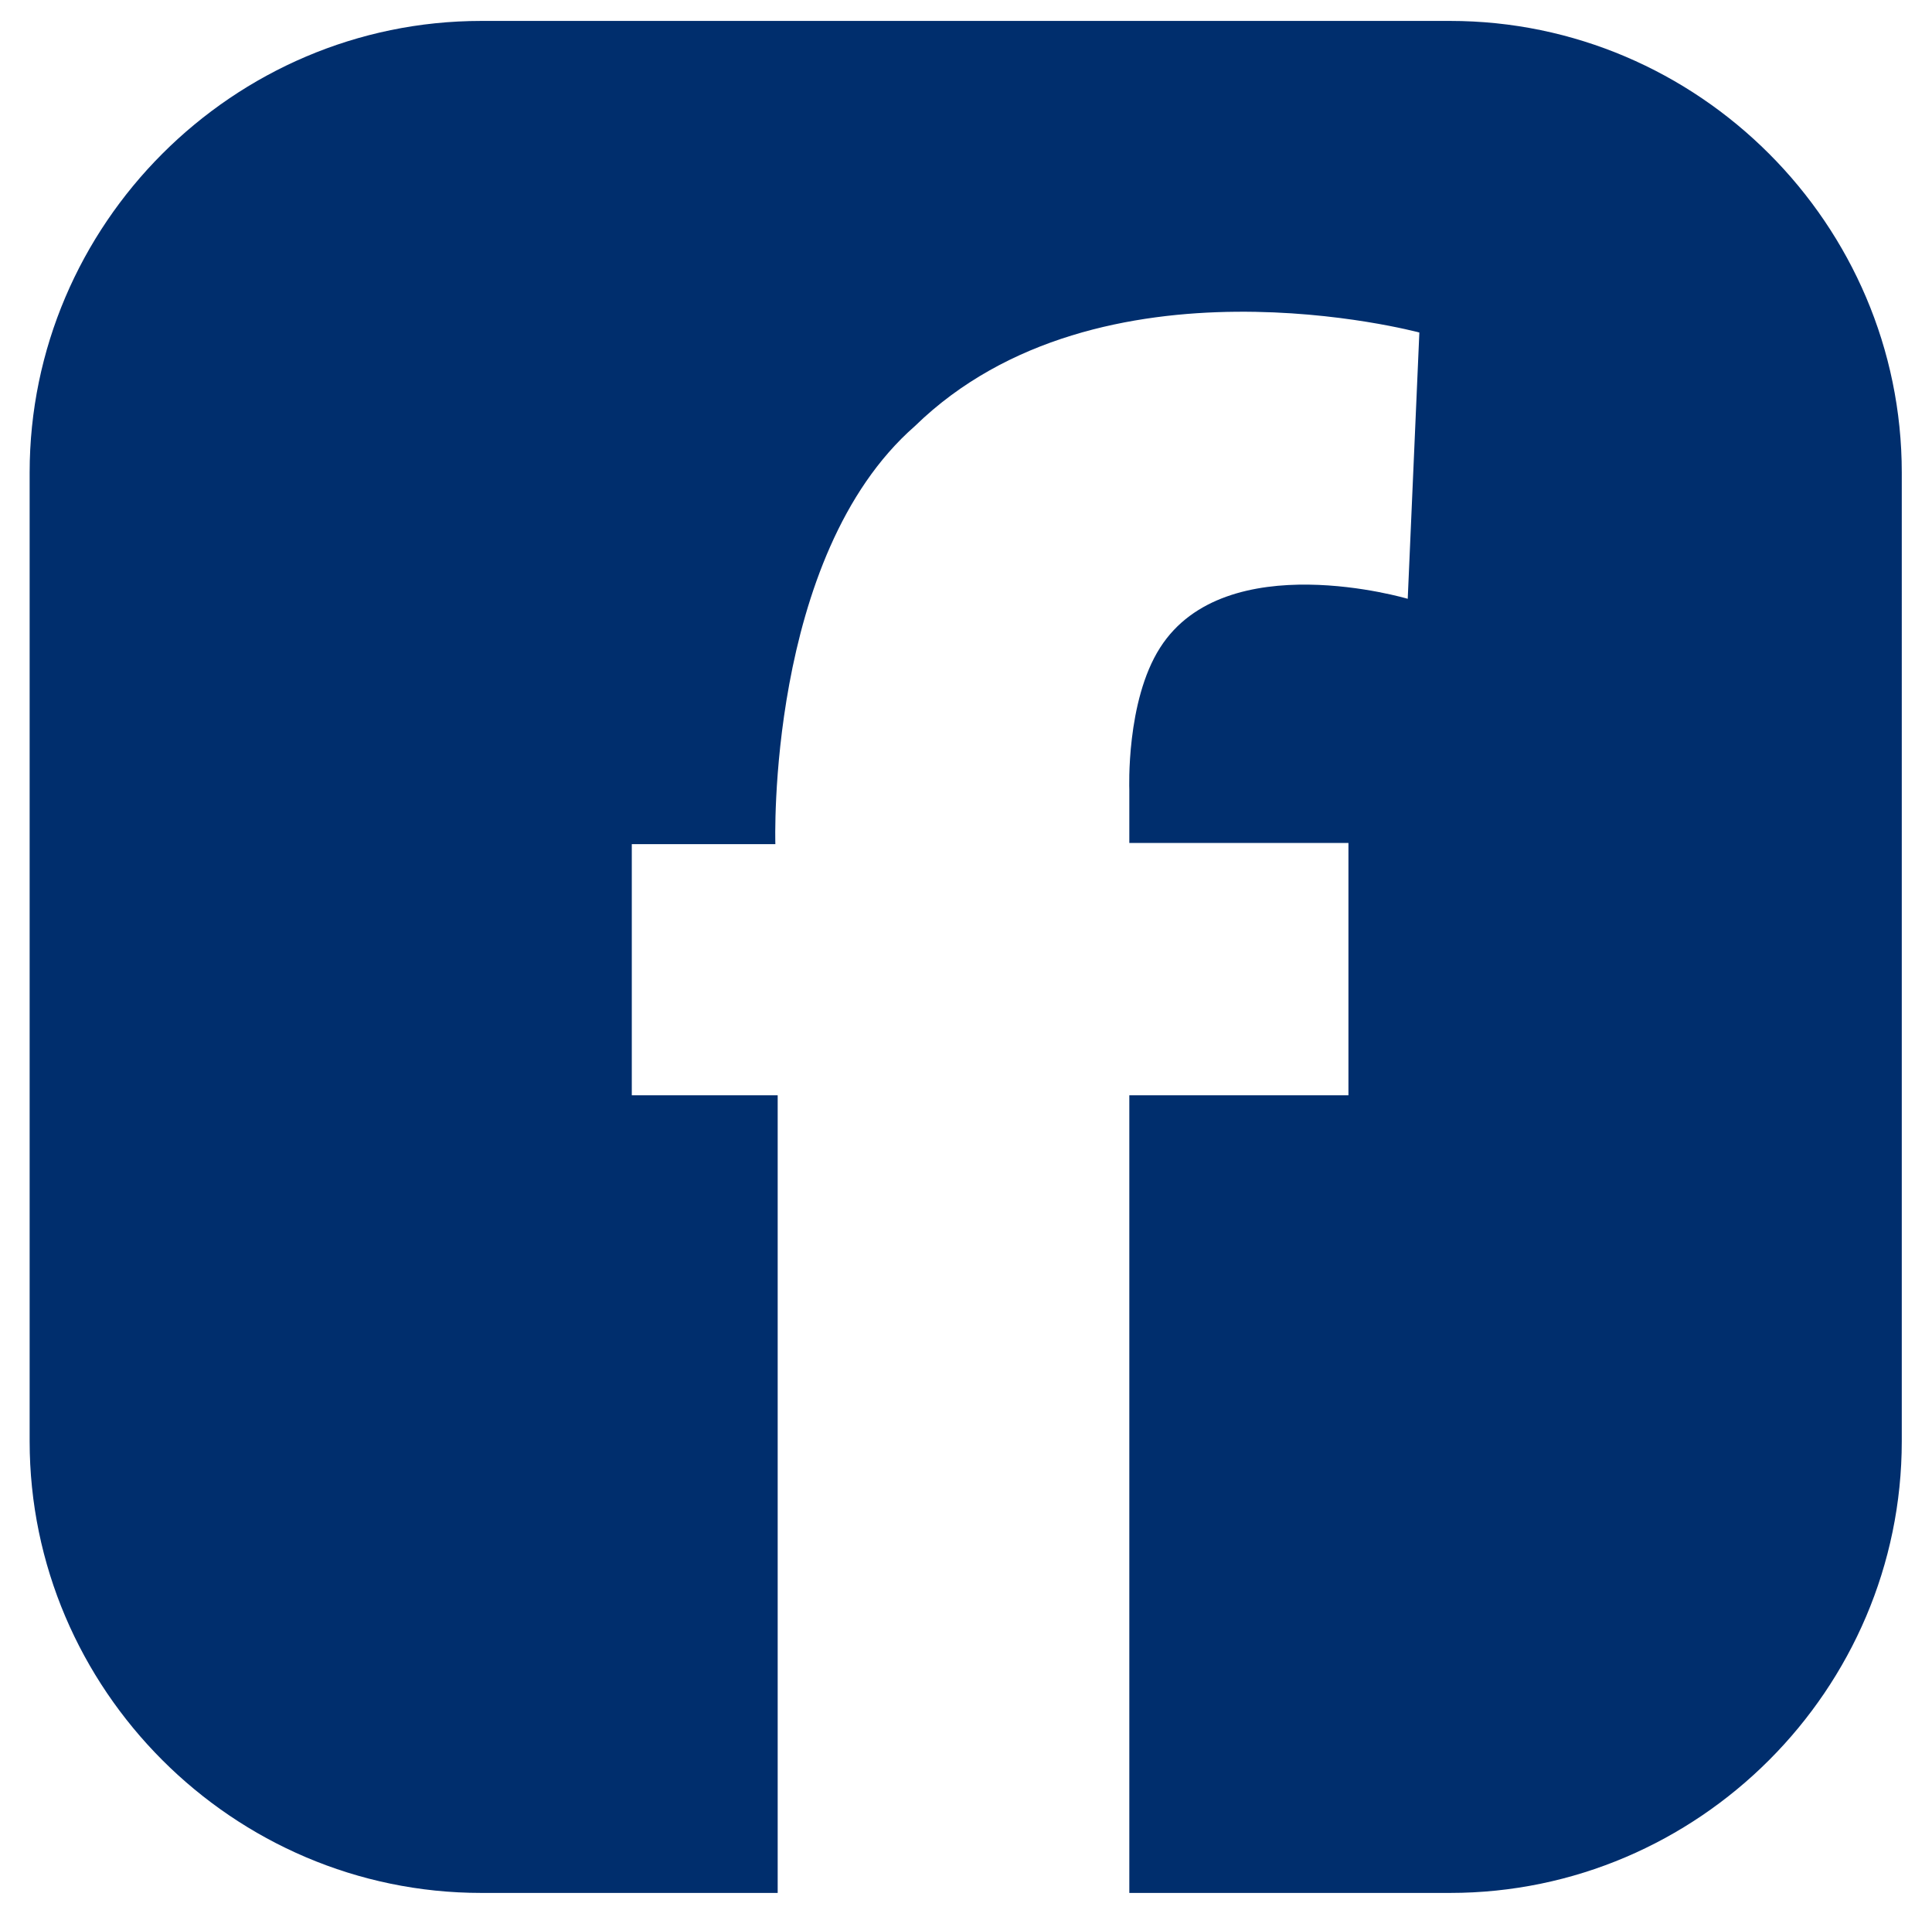 <?xml version="1.0" encoding="UTF-8"?>
<svg id="Layer_1" xmlns="http://www.w3.org/2000/svg" version="1.1" viewBox="0 0 332.4 329.7">
  <!-- Generator: Adobe Illustrator 29.5.0, SVG Export Plug-In . SVG Version: 2.1.0 Build 137)  -->
  <defs>
    <style>
      .st0 {
        fill: #002e6d;
      }
    </style>
  </defs>
  <path class="st0" d="M249.4,3.6H82.8C40.1,3.6,5.1,38.6,5.1,81.3v166.6c0,42.7,35,77.7,77.7,77.7h51v-137.2h-25.1v-43.2h24.7s-1.6-49.5,24-71.9c31.8-31,86.8-16.1,86.8-16.1l-2,45.8s-31.3-9.3-42.6,8.4c-5.9,9.2-5.3,24.4-5.3,24.4v9.2h37.7v43.4h-37.7v137.2h55.2c42.7,0,77.7-35,77.7-77.7V81.3c0-42.7-35-77.7-77.7-77.7Z"/>
</svg>
